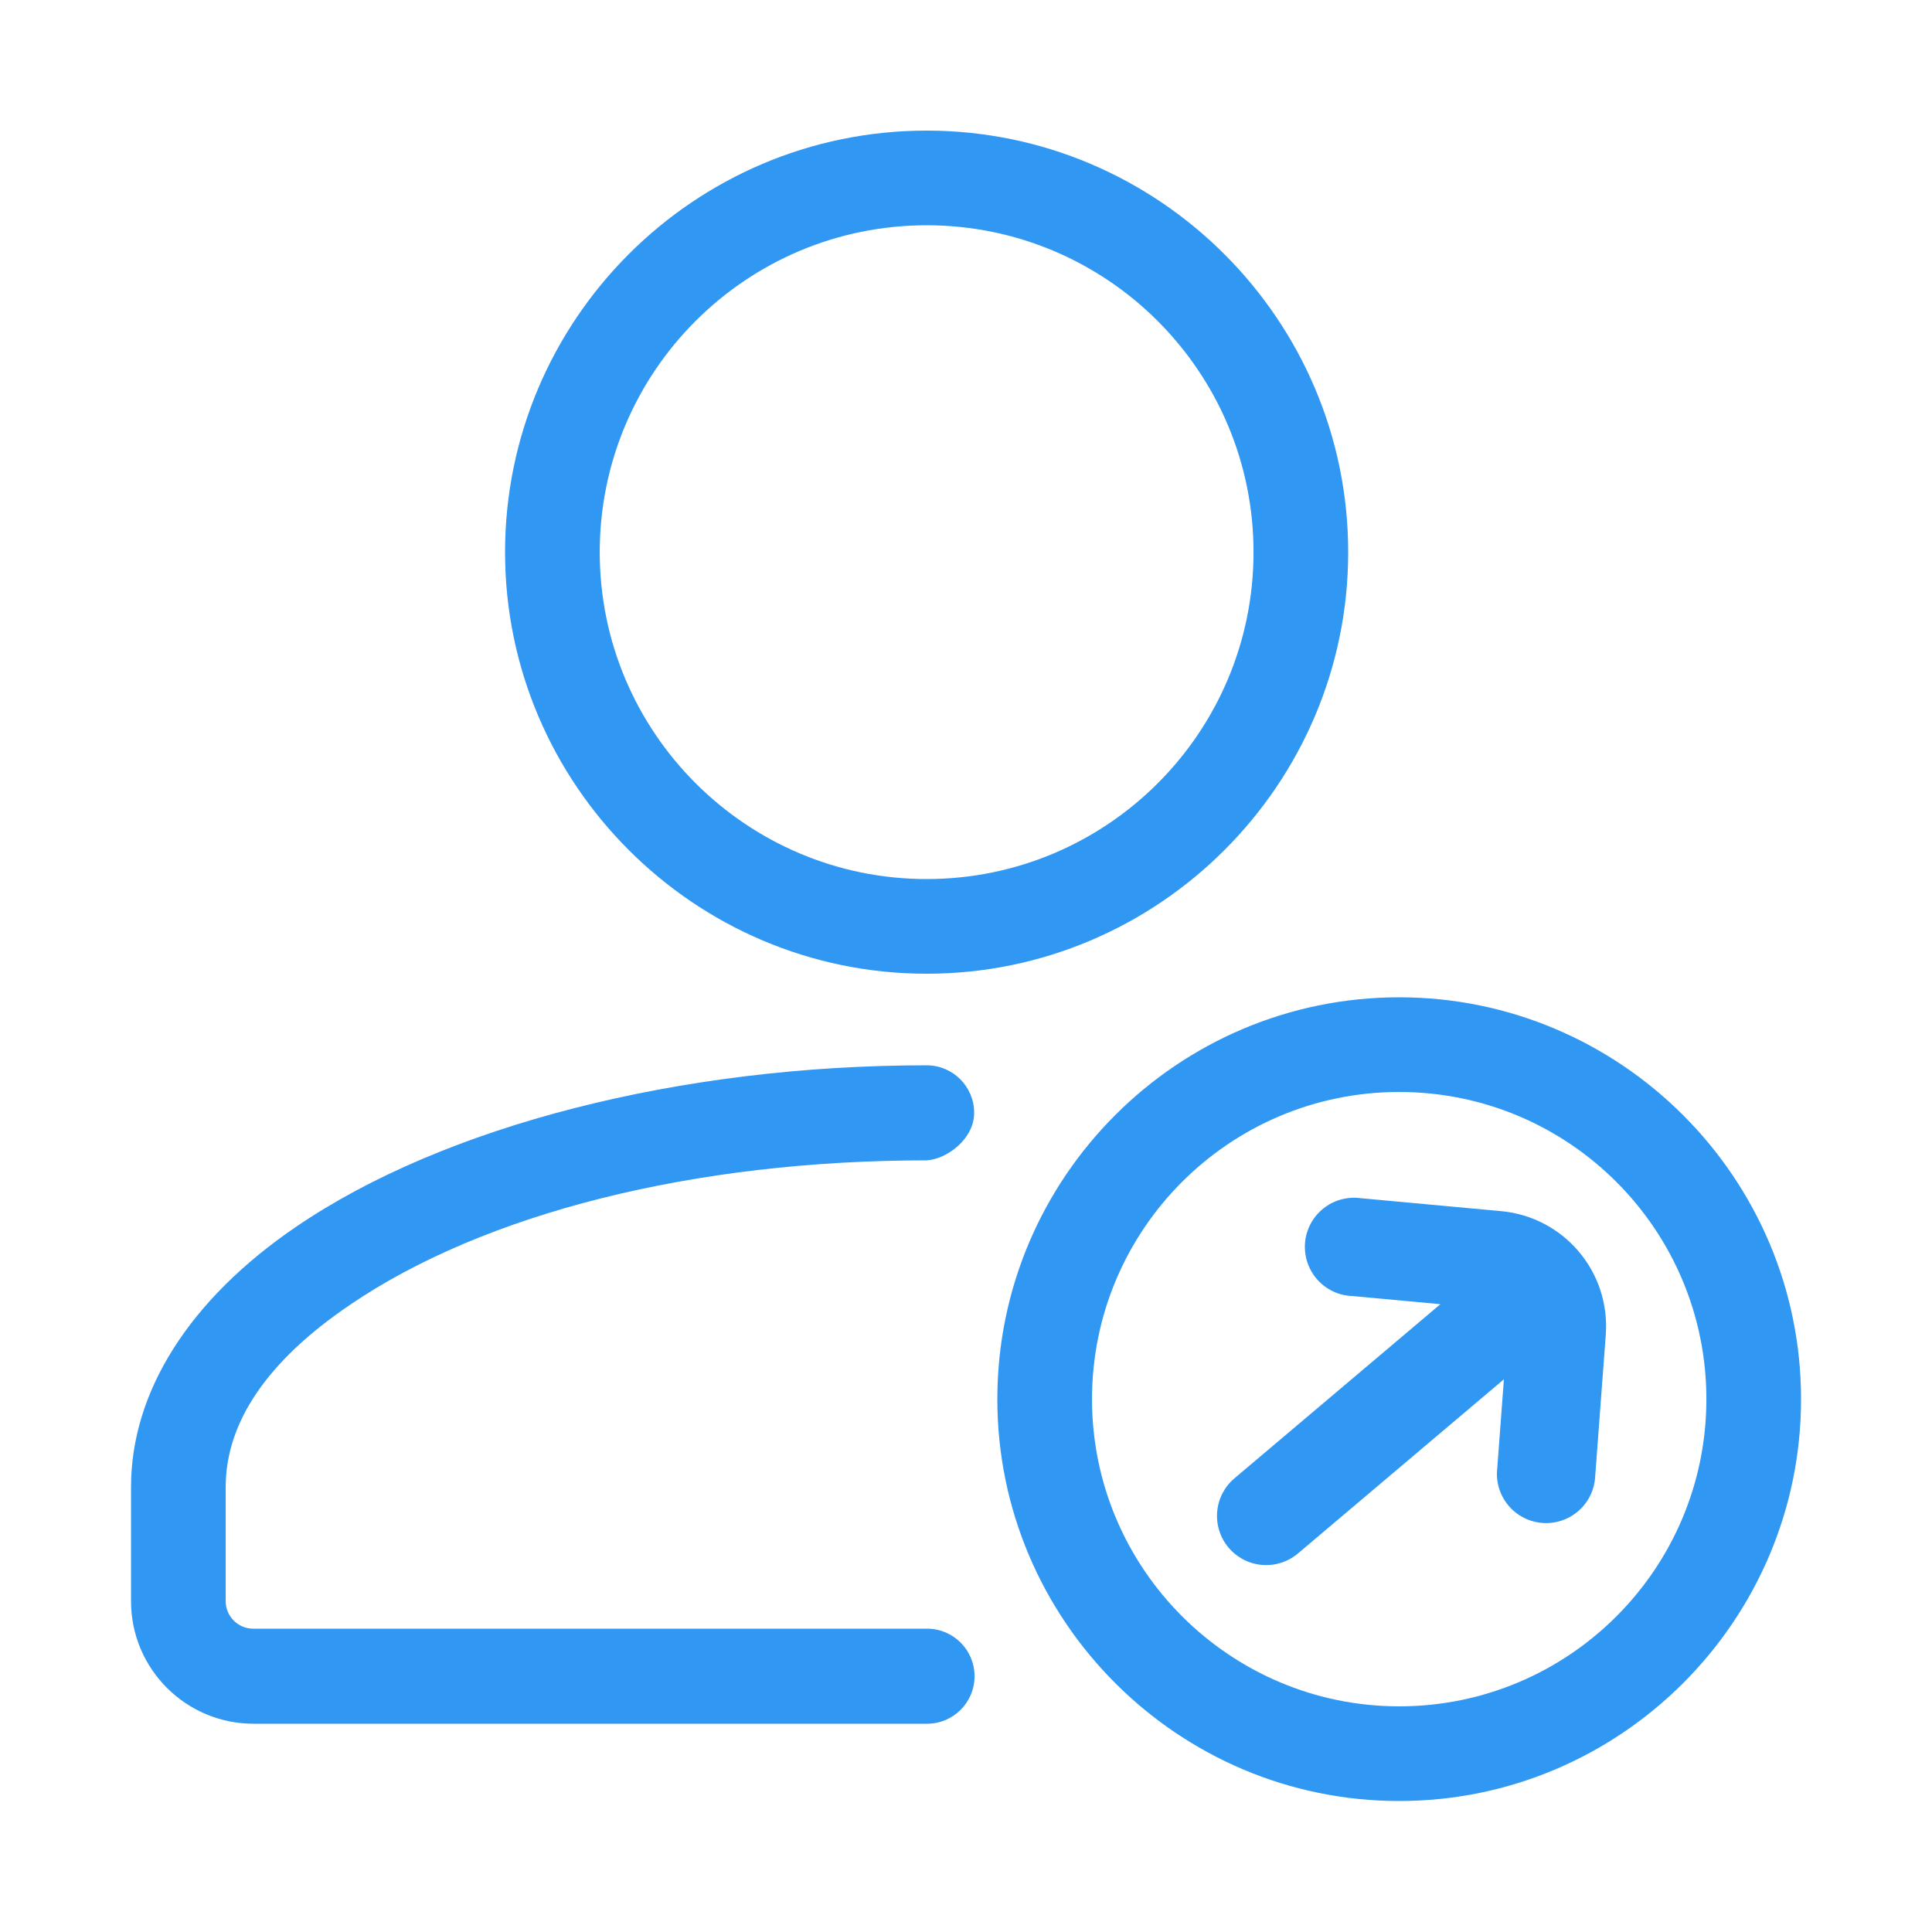<svg width="50" height="50" viewBox="0 0 50 50" fill="none" xmlns="http://www.w3.org/2000/svg">
<path fill-rule="evenodd" clip-rule="evenodd" d="M23.981 27.57C17.601 27.57 11.501 29.13 7.661 31.75C4.901 33.63 3.391 36.02 3.391 38.48V41.44C3.391 43.19 4.811 44.61 6.561 44.61H23.991C24.671 44.61 25.221 44.06 25.221 43.38C25.221 42.7 24.671 42.15 23.991 42.15H6.551C6.161 42.15 5.841 41.83 5.841 41.44V38.48C5.841 36.81 6.921 35.22 9.041 33.78C12.541 31.39 17.981 30.03 23.981 30.03C24.501 30 25.211 29.48 25.211 28.8C25.211 28.12 24.661 27.57 23.981 27.57Z" fill="#3097F3"/>
<path fill-rule="evenodd" clip-rule="evenodd" d="M23.981 3.38C17.961 3.38 13.071 8.28 13.071 14.29C13.071 20.3 17.971 25.2 23.981 25.2C29.991 25.2 34.891 20.3 34.891 14.29C34.891 8.28 29.991 3.38 23.981 3.38ZM23.981 22.75C19.321 22.75 15.521 18.96 15.521 14.29C15.521 9.62 19.311 5.83 23.981 5.83C28.651 5.83 32.441 9.62 32.441 14.29C32.441 18.96 28.651 22.75 23.981 22.75Z" fill="#3097F3"/>
<path fill-rule="evenodd" clip-rule="evenodd" d="M36.211 25.81C30.471 25.81 25.811 30.48 25.811 36.21C25.811 41.94 30.481 46.61 36.211 46.61C41.941 46.61 46.611 41.94 46.611 36.21C46.611 30.48 41.941 25.81 36.211 25.81ZM36.211 44.16C31.831 44.16 28.261 40.6 28.261 36.21C28.261 31.82 31.821 28.26 36.211 28.26C40.601 28.26 44.161 31.82 44.161 36.21C44.161 40.6 40.601 44.16 36.211 44.16Z" fill="#3097F3"/>
<path d="M34.97 33.539L37.278 33.752L31.946 38.26C31.689 38.478 31.528 38.79 31.5 39.126C31.472 39.462 31.578 39.796 31.796 40.053C32.014 40.311 32.325 40.472 32.662 40.5C32.998 40.528 33.332 40.422 33.59 40.204L38.921 35.696L38.748 38.008C38.729 38.177 38.745 38.349 38.794 38.513C38.844 38.676 38.926 38.828 39.035 38.959C39.144 39.09 39.279 39.198 39.43 39.276C39.582 39.354 39.748 39.401 39.919 39.414C40.089 39.426 40.26 39.405 40.422 39.35C40.583 39.295 40.732 39.208 40.86 39.094C40.987 38.981 41.09 38.843 41.163 38.688C41.236 38.534 41.277 38.367 41.284 38.196L41.559 34.521C41.611 33.747 41.36 32.983 40.859 32.391C40.359 31.799 39.647 31.424 38.876 31.347L35.203 31.008C35.034 30.986 34.862 30.999 34.698 31.045C34.533 31.091 34.38 31.17 34.247 31.277C34.113 31.384 34.003 31.516 33.922 31.666C33.841 31.817 33.791 31.982 33.775 32.152C33.76 32.322 33.778 32.493 33.83 32.656C33.882 32.819 33.966 32.969 34.077 33.099C34.188 33.228 34.324 33.334 34.477 33.41C34.63 33.486 34.797 33.53 34.967 33.54L34.97 33.539Z" fill="#3097F3"/>
</svg>
